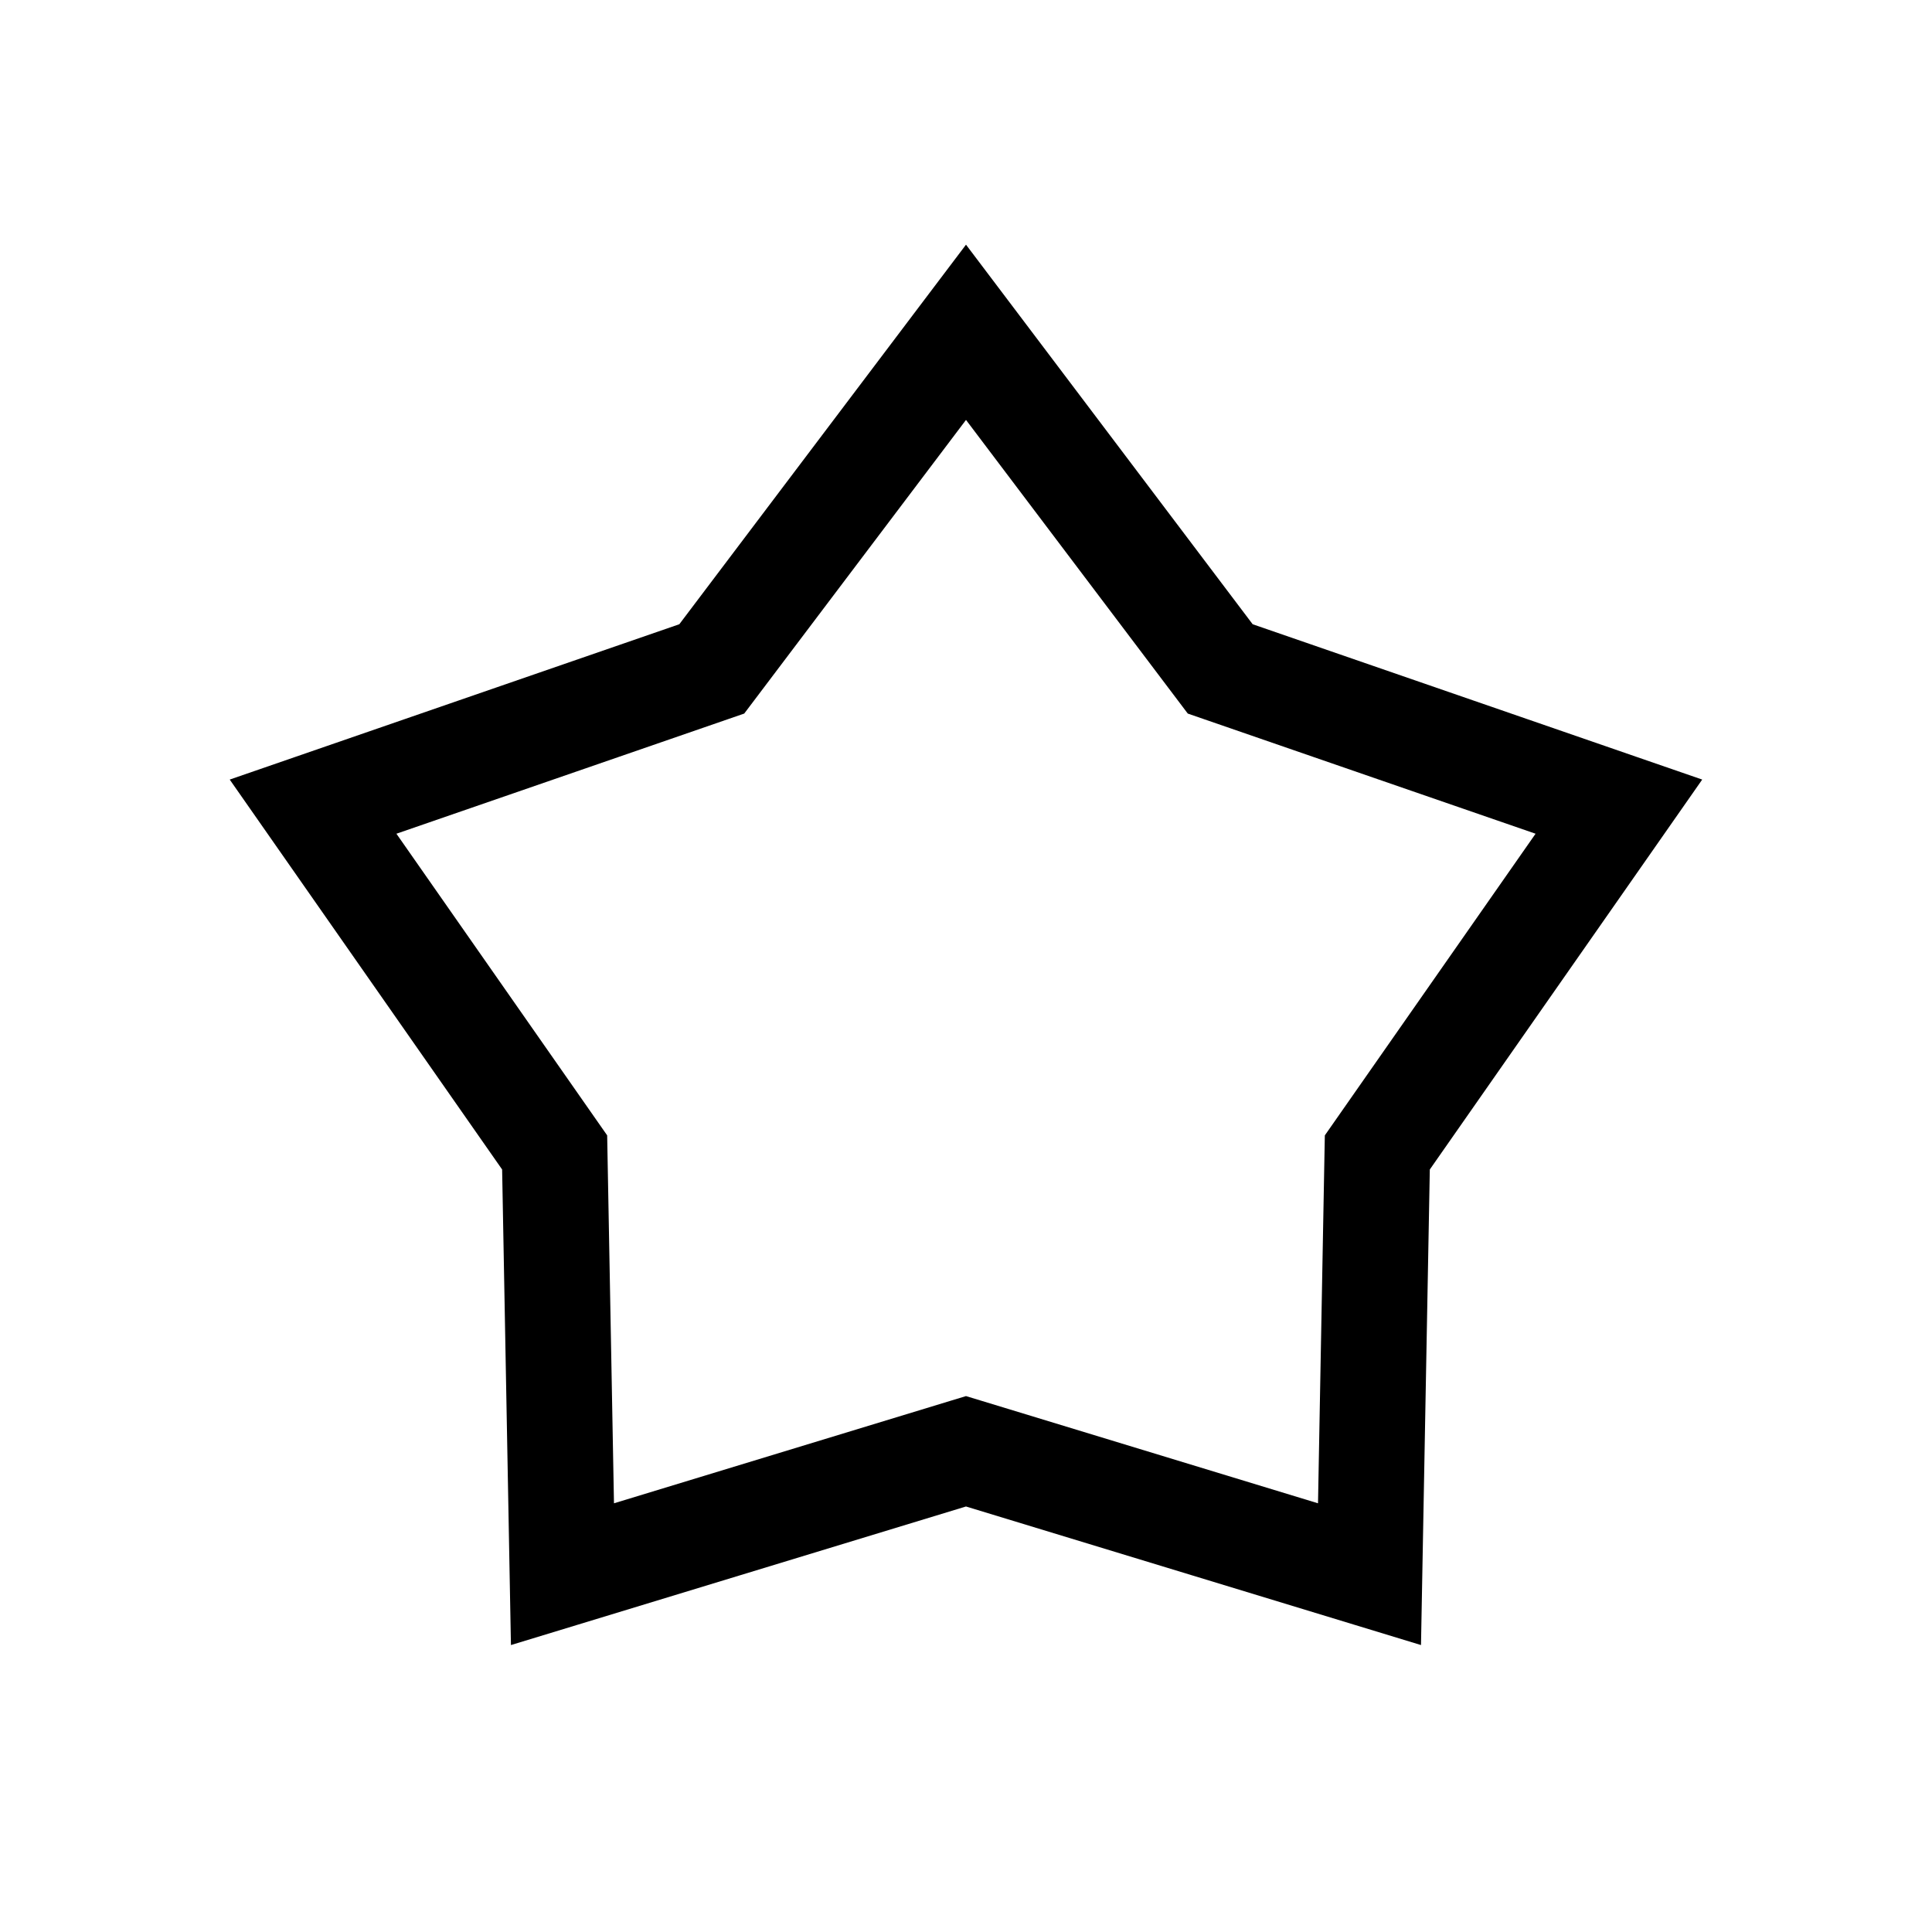 <?xml version="1.0" encoding="UTF-8"?>
<!-- Uploaded to: SVG Repo, www.svgrepo.com, Generator: SVG Repo Mixer Tools -->
<svg fill="#000000" width="800px" height="800px" version="1.1" viewBox="144 144 512 512" xmlns="http://www.w3.org/2000/svg">
 <path d="m400 208.84 11.168 14.785 64.801 85.805 101.62 35.113 17.516 6.051-10.613 15.191-61.578 88.145-1.992 107.5-0.344 18.527-17.723-5.398-102.86-31.324-120.59 36.723-0.344-18.527-1.992-107.5-61.578-88.145-10.613-15.191 17.516-6.051 101.63-35.113 64.801-85.805zm0 46.441-56.203 74.418-2.57 3.402-4.027 1.391-88.145 30.453 53.41 76.449 2.441 3.492 0.078 4.262 1.727 93.242 89.211-27.172 4.078-1.238 4.078 1.238 89.207 27.172 1.727-93.242 0.082-4.262 2.441-3.492 53.406-76.449-88.145-30.453-4.027-1.391-2.566-3.402z" fill-rule="evenodd"/>
</svg>